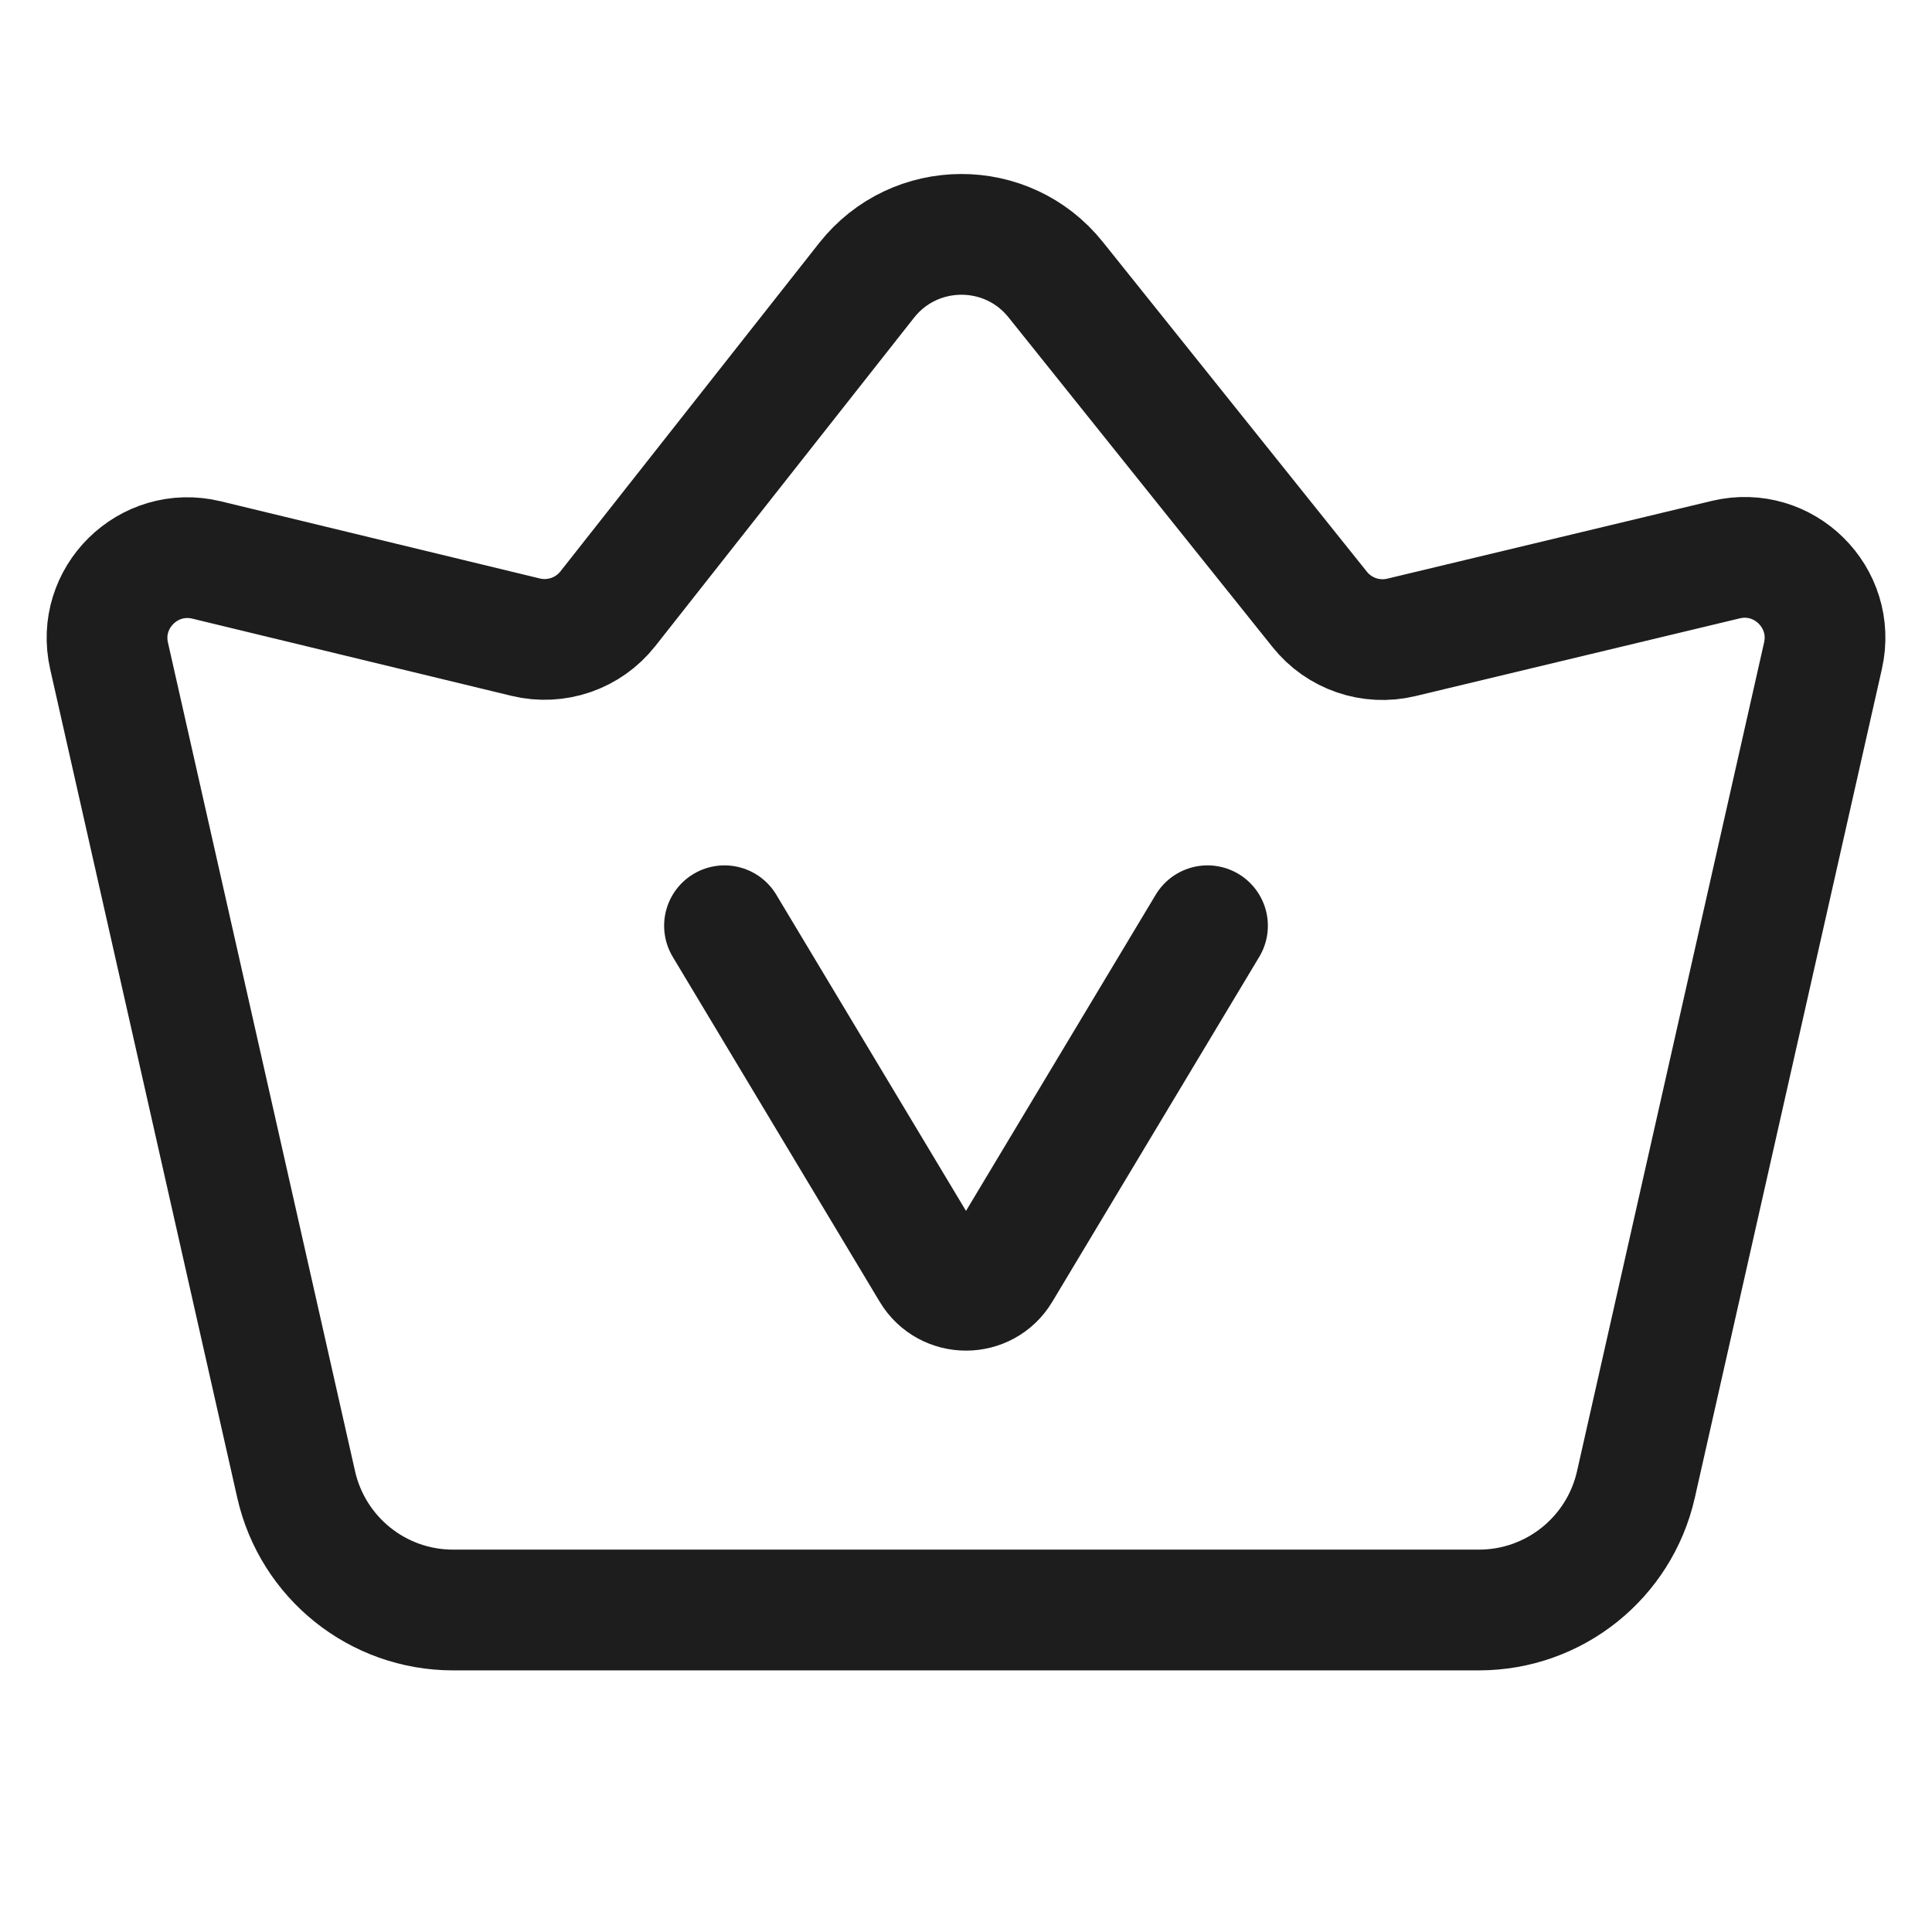 <svg width="24" height="24" viewBox="0 0 24 24" fill="none" xmlns="http://www.w3.org/2000/svg">
<path fill-rule="evenodd" clip-rule="evenodd" d="M10.765 3.483C11.363 2.725 12.511 2.72 13.114 3.474L16.394 7.57C16.636 7.873 17.031 8.008 17.407 7.918L21.438 6.952C22.158 6.78 22.809 7.422 22.646 8.145L20.322 18.441C20.116 19.352 19.307 20 18.372 20C16.656 20 13.916 20 12 20C10.084 20 7.344 20 5.628 20C4.693 20 3.885 19.352 3.679 18.441L1.355 8.148C1.191 7.425 1.844 6.782 2.565 6.956L6.53 7.915C6.91 8.007 7.309 7.869 7.551 7.562L10.765 3.483Z" stroke="#1D1D1D" stroke-width="1.5"/>
<path d="M9 11.5L11.571 15.785C11.765 16.109 12.235 16.109 12.429 15.785L15 11.5" stroke="#1D1D1D" stroke-width="1.5" stroke-linecap="round"/>
</svg>
